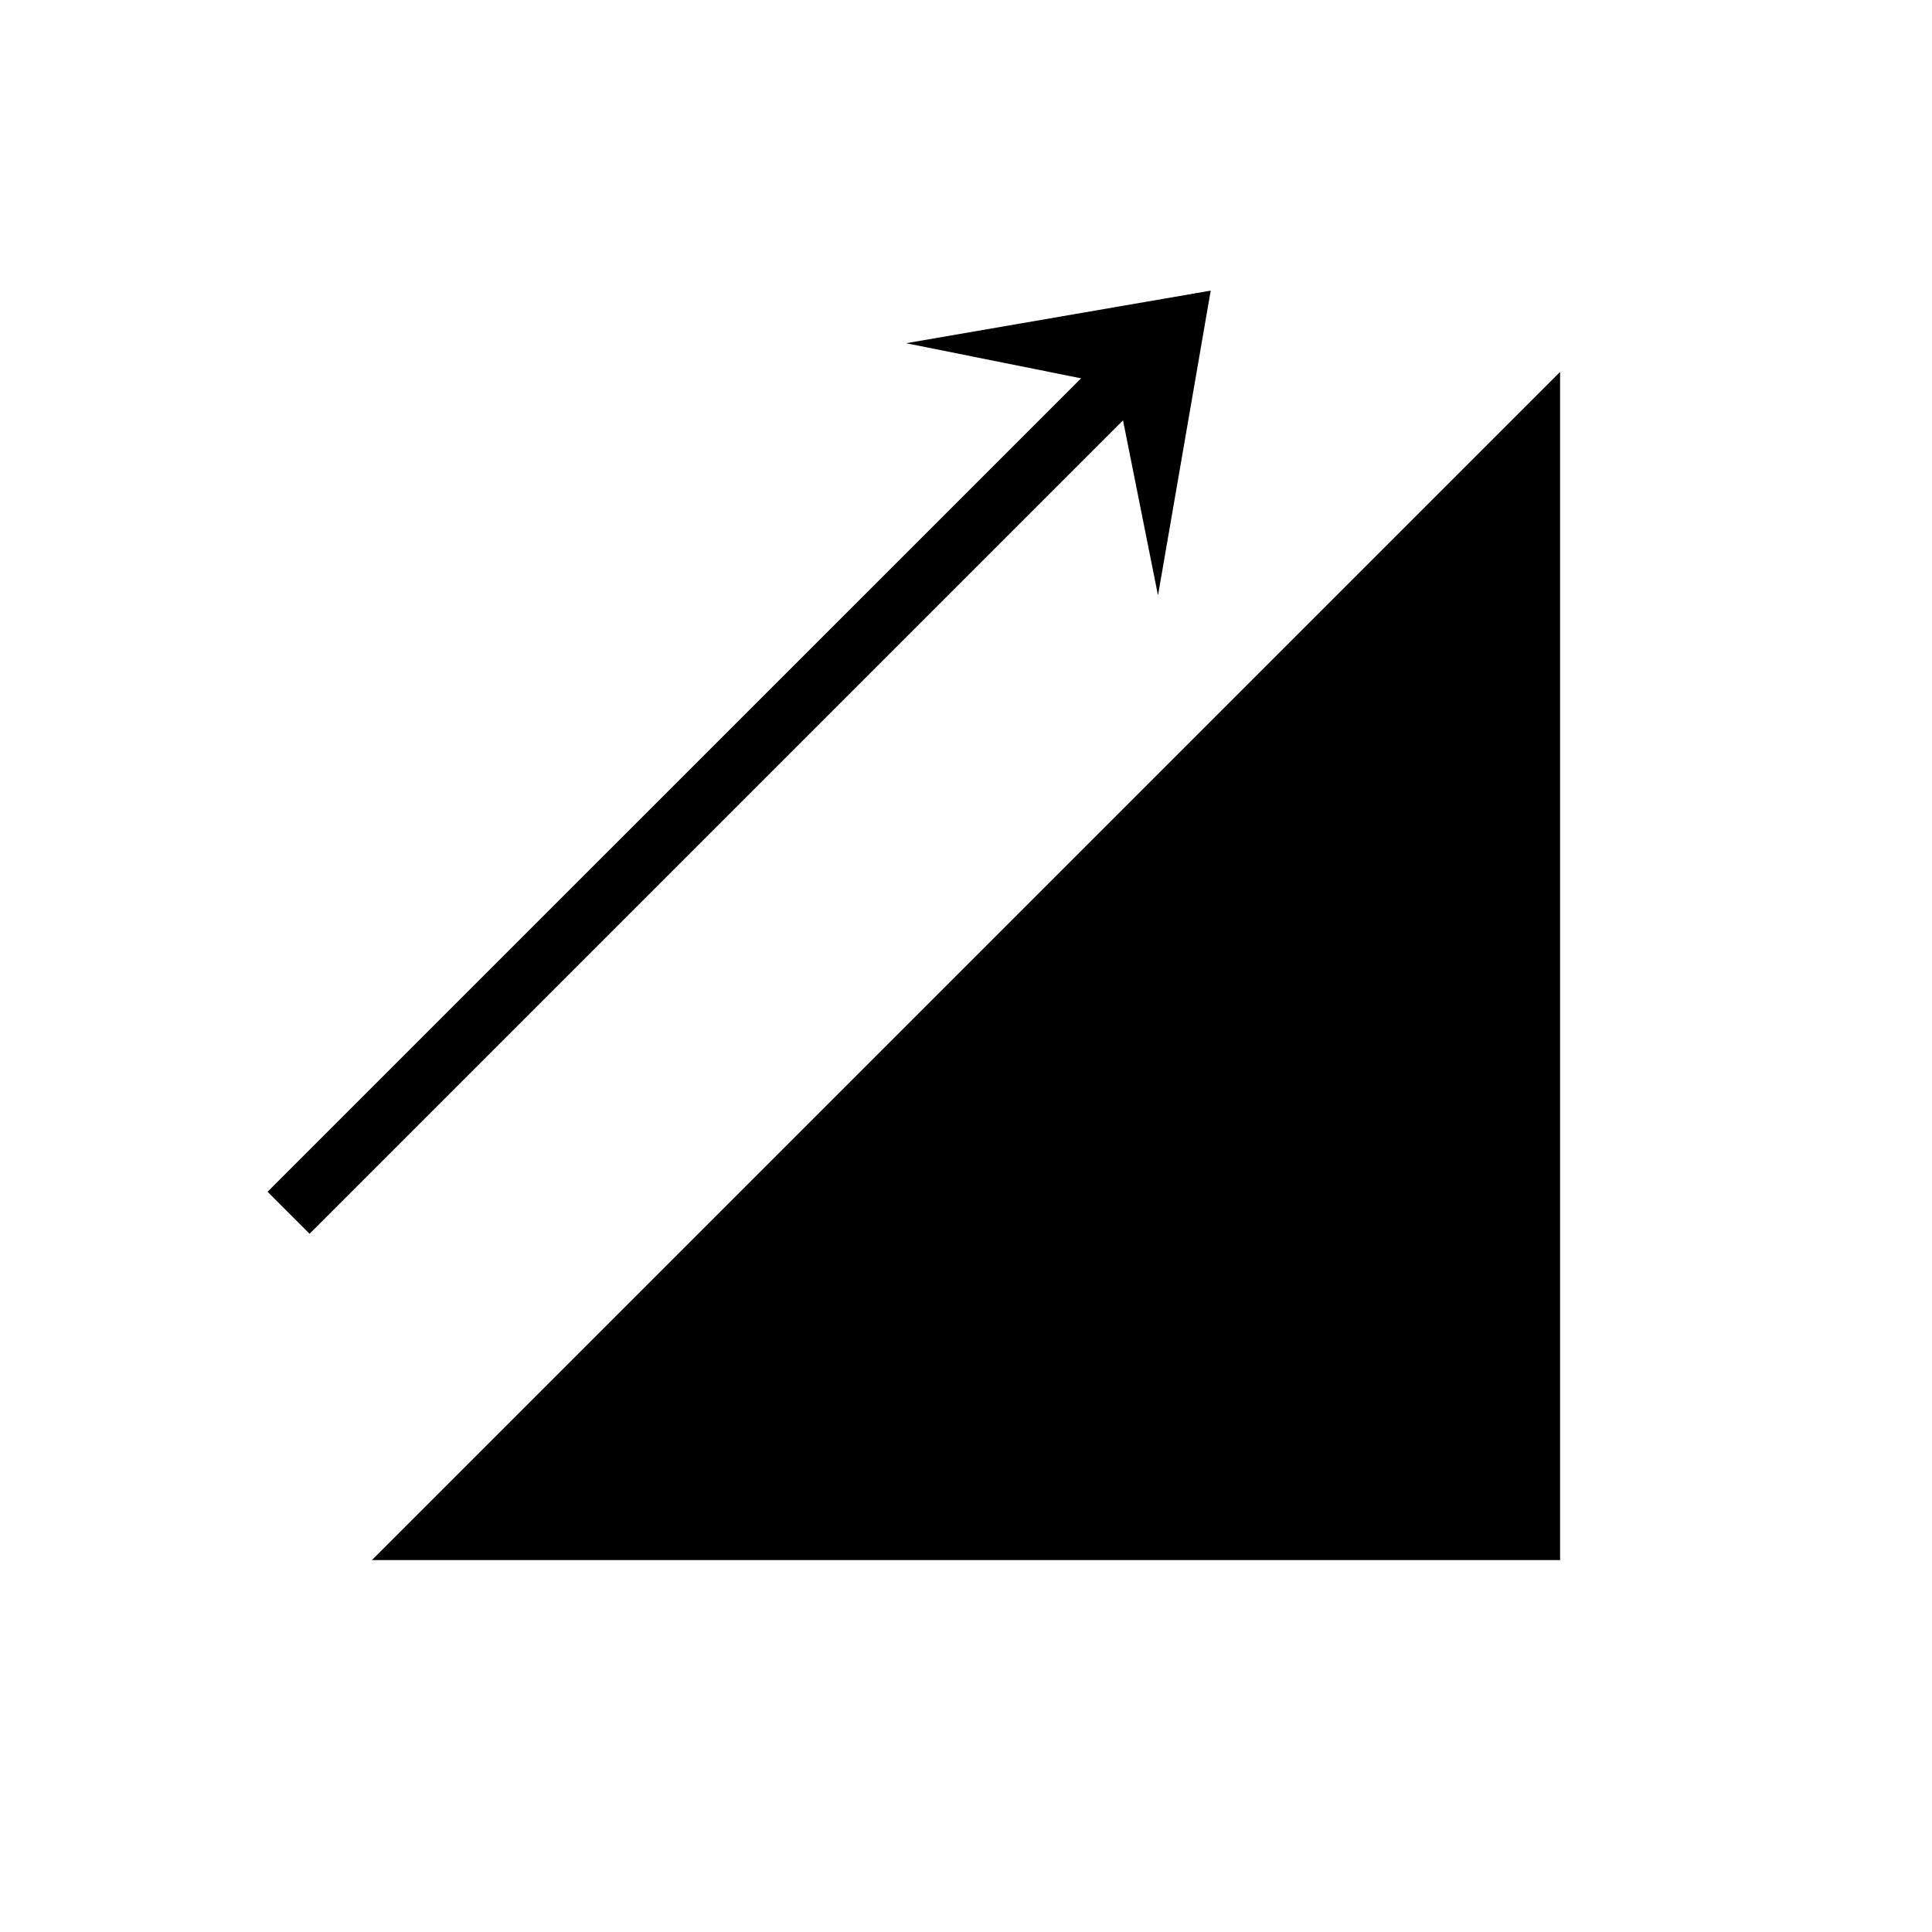 <?xml version="1.0" encoding="UTF-8"?>
<!-- Uploaded to: SVG Repo, www.svgrepo.com, Generator: SVG Repo Mixer Tools -->
<svg fill="#000000" width="800px" height="800px" version="1.1" viewBox="144 144 512 512" xmlns="http://www.w3.org/2000/svg">
 <g>
  <path d="m557.44 242.56v314.88h-314.88"/>
  <path d="m464.85 221.02-80.719 13.934 46.367 9.305-215.59 215.57 11.133 11.133 215.57-215.57 9.273 46.398z"/>
 </g>
</svg>